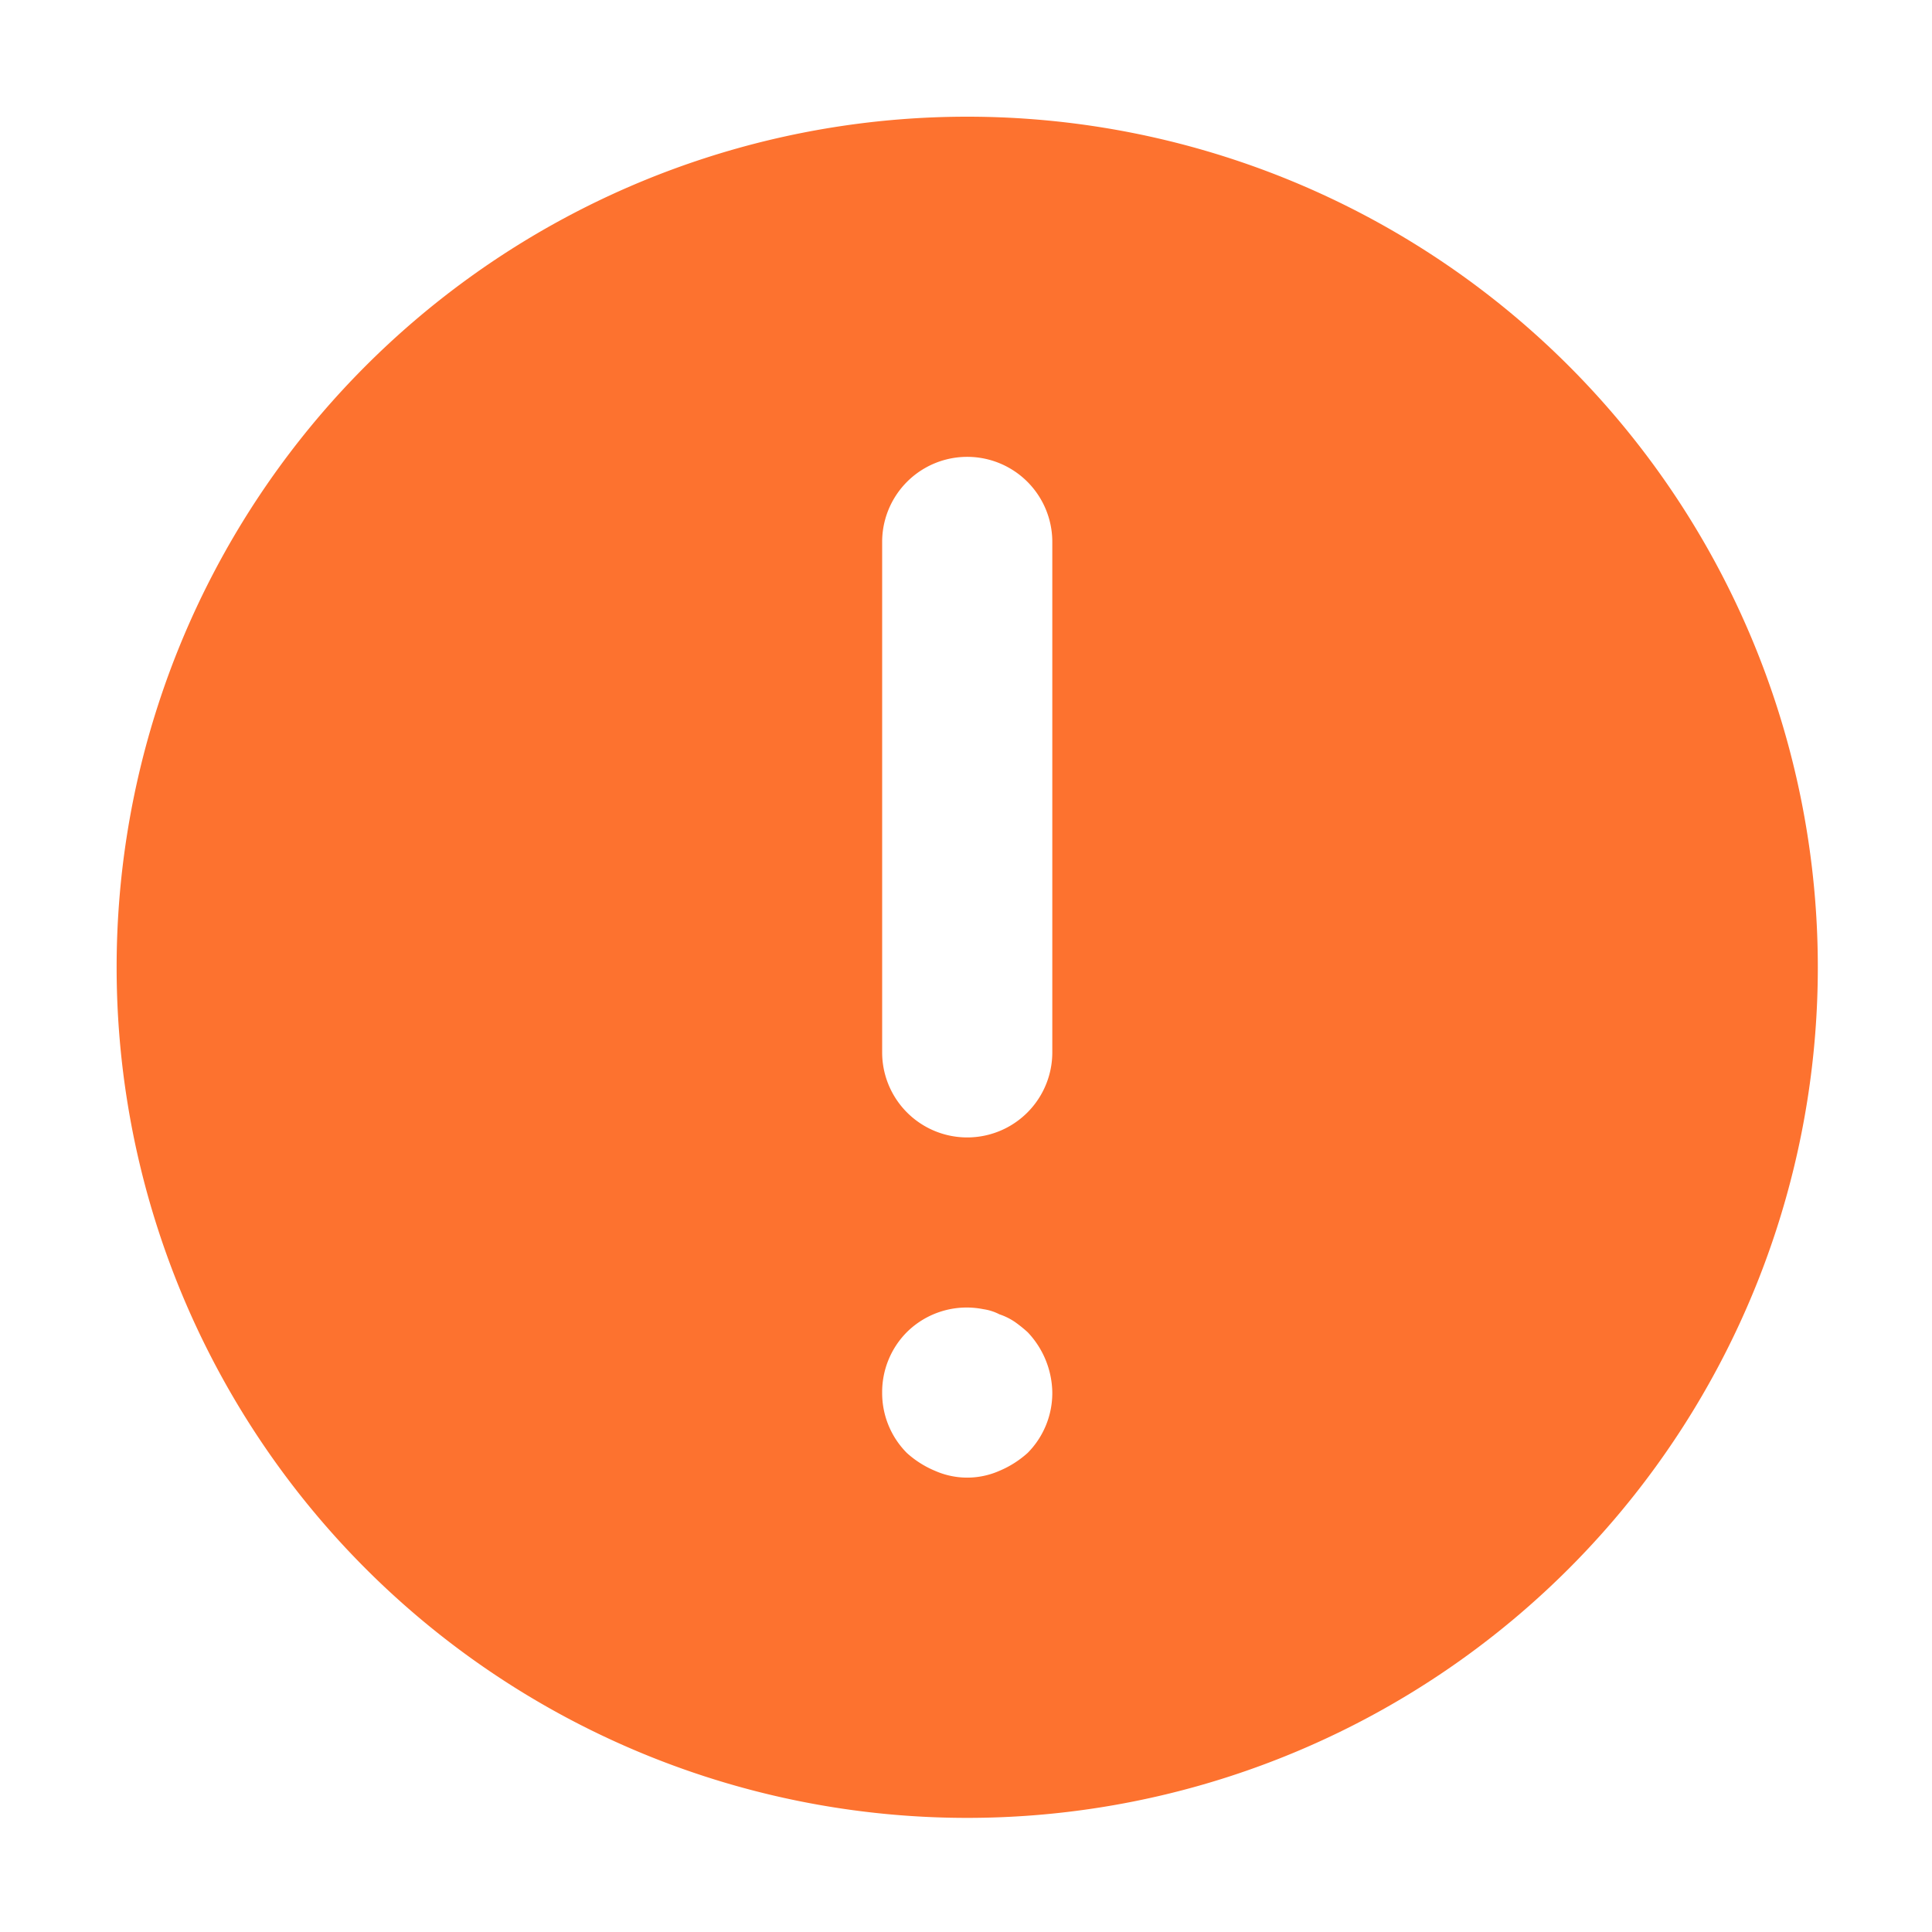 <svg width="30" height="30" fill="none" xmlns="http://www.w3.org/2000/svg"><path d="M15.019 1.812a13.208 13.208 0 100 26.416 13.208 13.208 0 000-26.416zm.938 20.749c-.129.116-.276.21-.436.277-.32.142-.684.142-1.004 0a1.52 1.52 0 01-.436-.277 1.32 1.32 0 01-.383-.938 1.32 1.32 0 01.383-.937 1.32 1.32 0 011.189-.357.789.789 0 01.25.08c.085.028.165.068.239.118.069.049.135.102.198.159.241.253.378.587.383.937a1.32 1.32 0 01-.383.938zm.383-6.22a1.32 1.32 0 11-2.642 0V8.415a1.32 1.32 0 112.642 0v7.924z" fill="#FD722F"/></svg>
